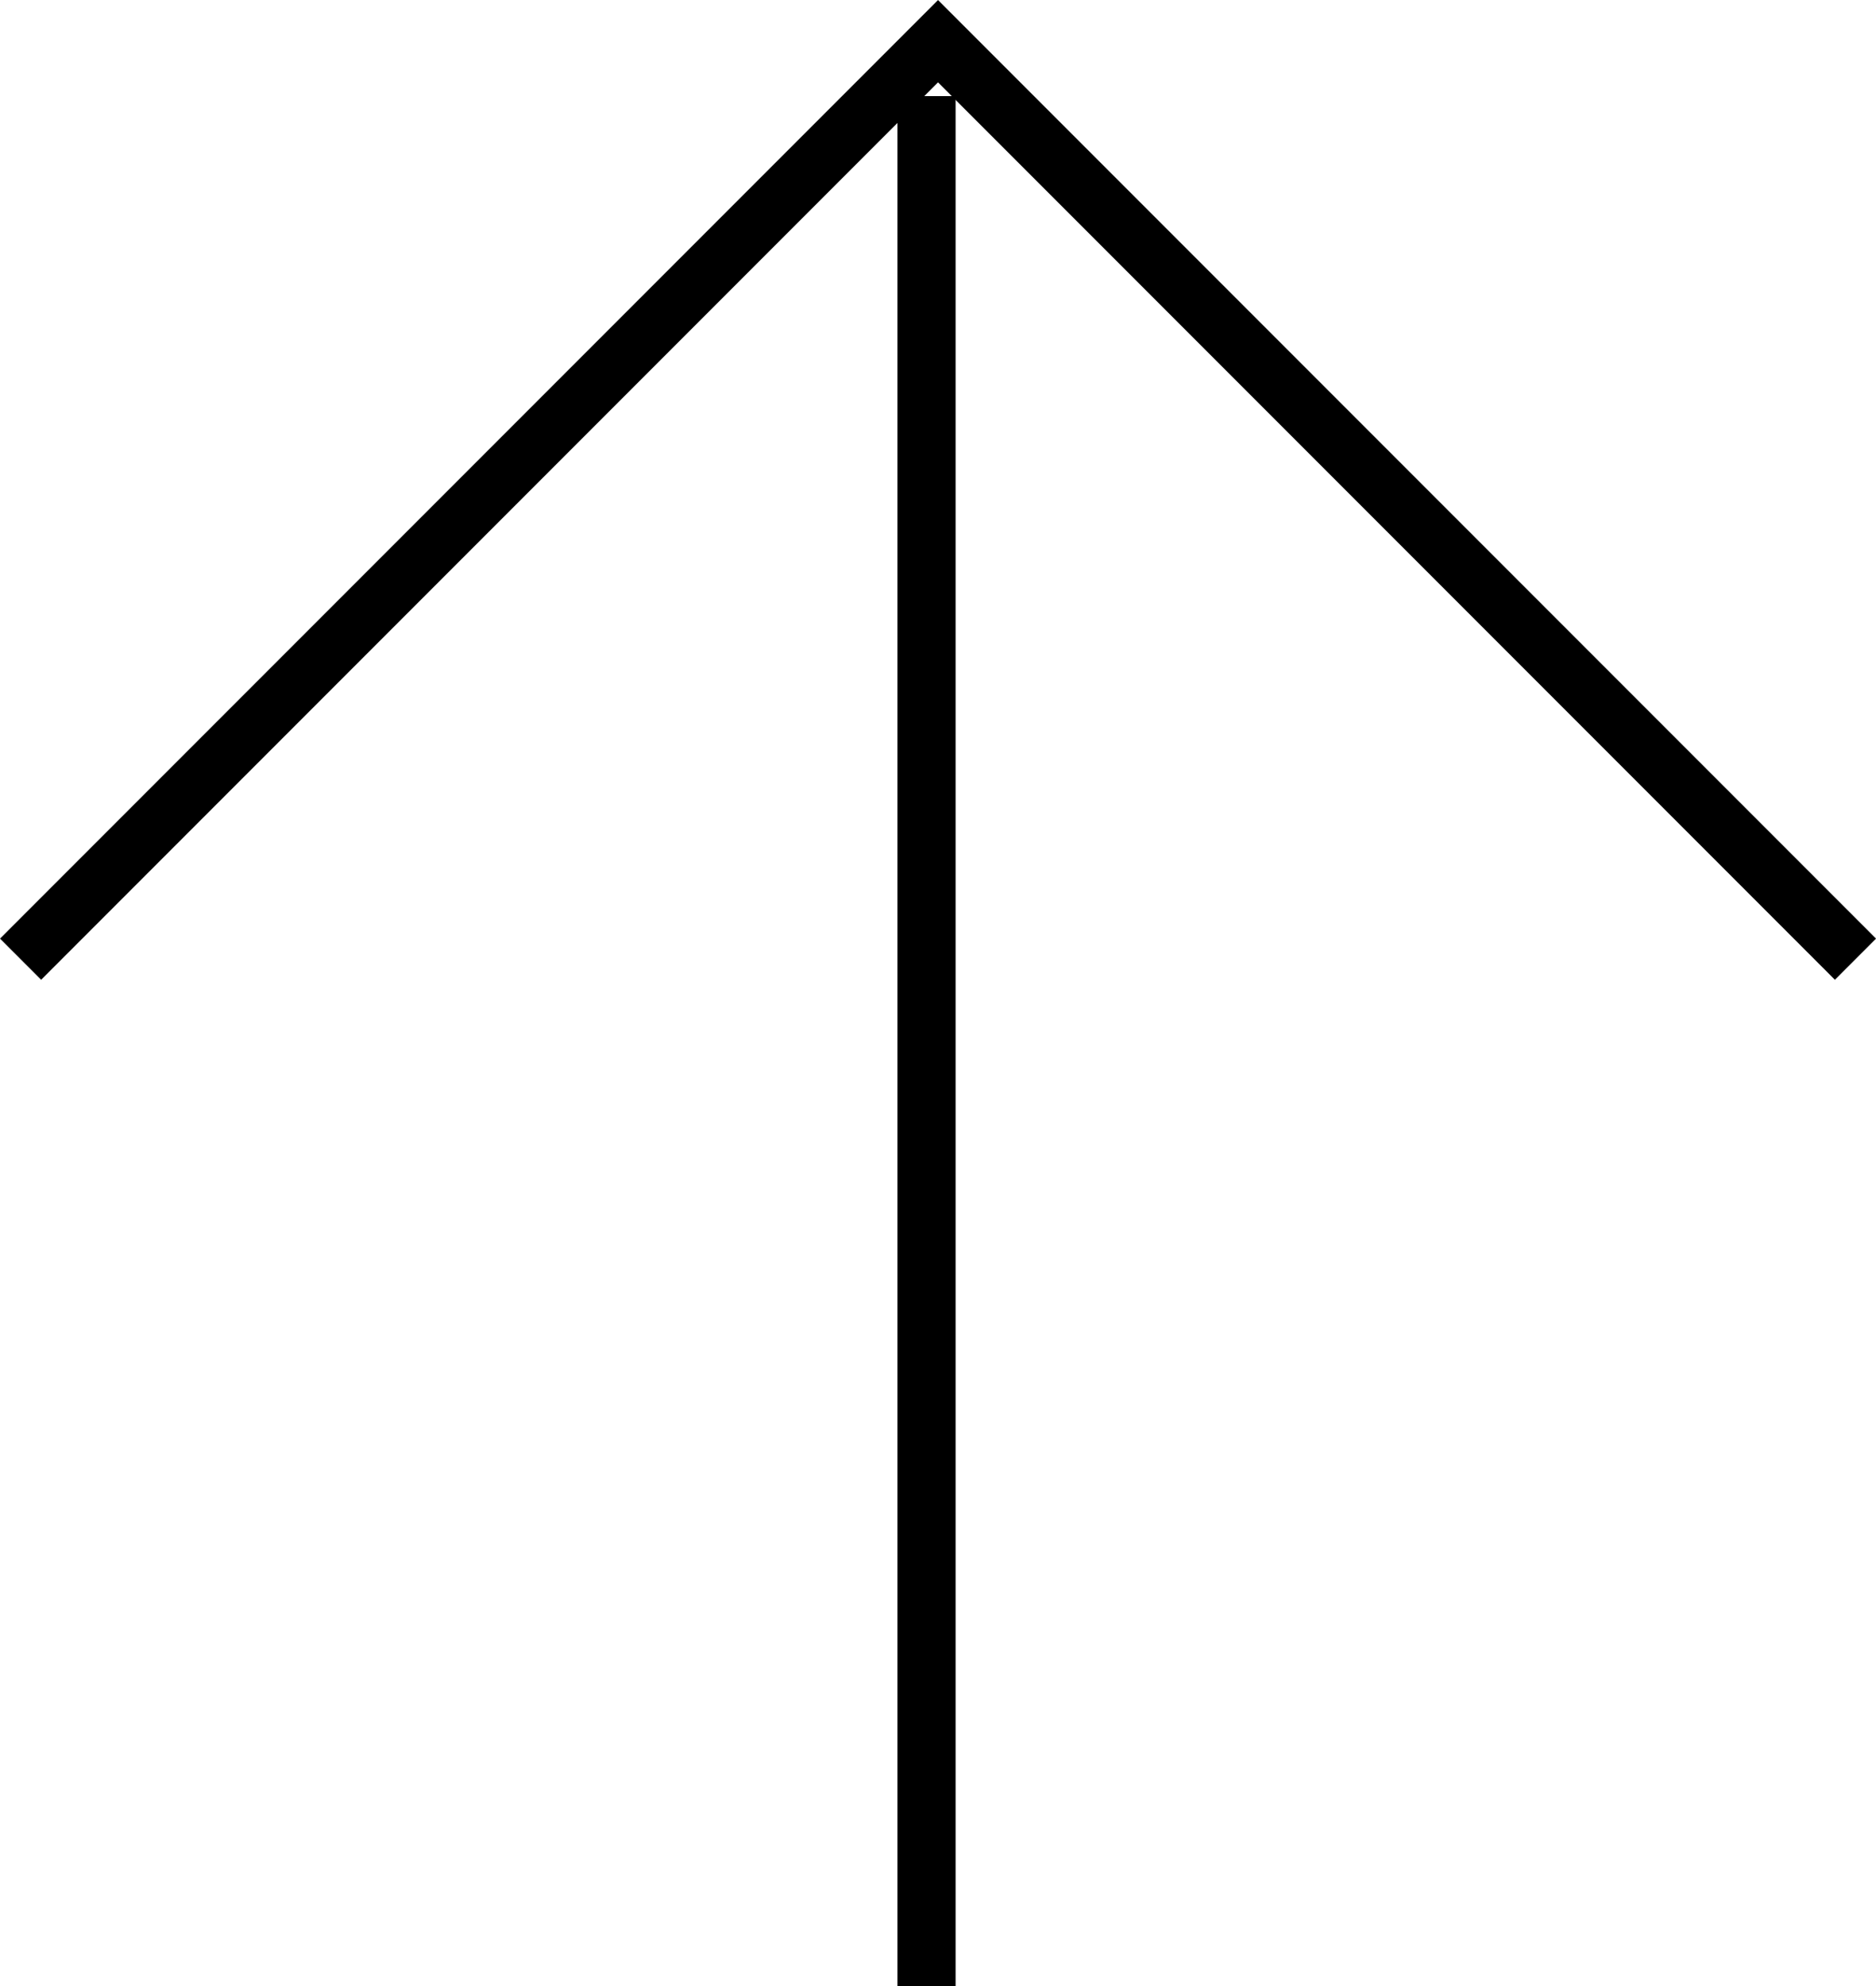 <svg xmlns="http://www.w3.org/2000/svg" width="32.253" height="34.124" viewBox="0 0 32.253 34.124">
  <g id="Group_29" data-name="Group 29" transform="translate(-95.472 334.624) rotate(-90)">
    <path id="Path_29" data-name="Path 29" d="M-184.807,95.826l15.773,15.773-15.773,15.773" transform="translate(502.95 0)" fill="none" stroke="#000" stroke-width="1"/>
    <line id="Line_26" data-name="Line 26" x1="32.473" transform="translate(300.5 111.401)" fill="none" stroke="#000" stroke-width="1"/>
  </g>
</svg>
